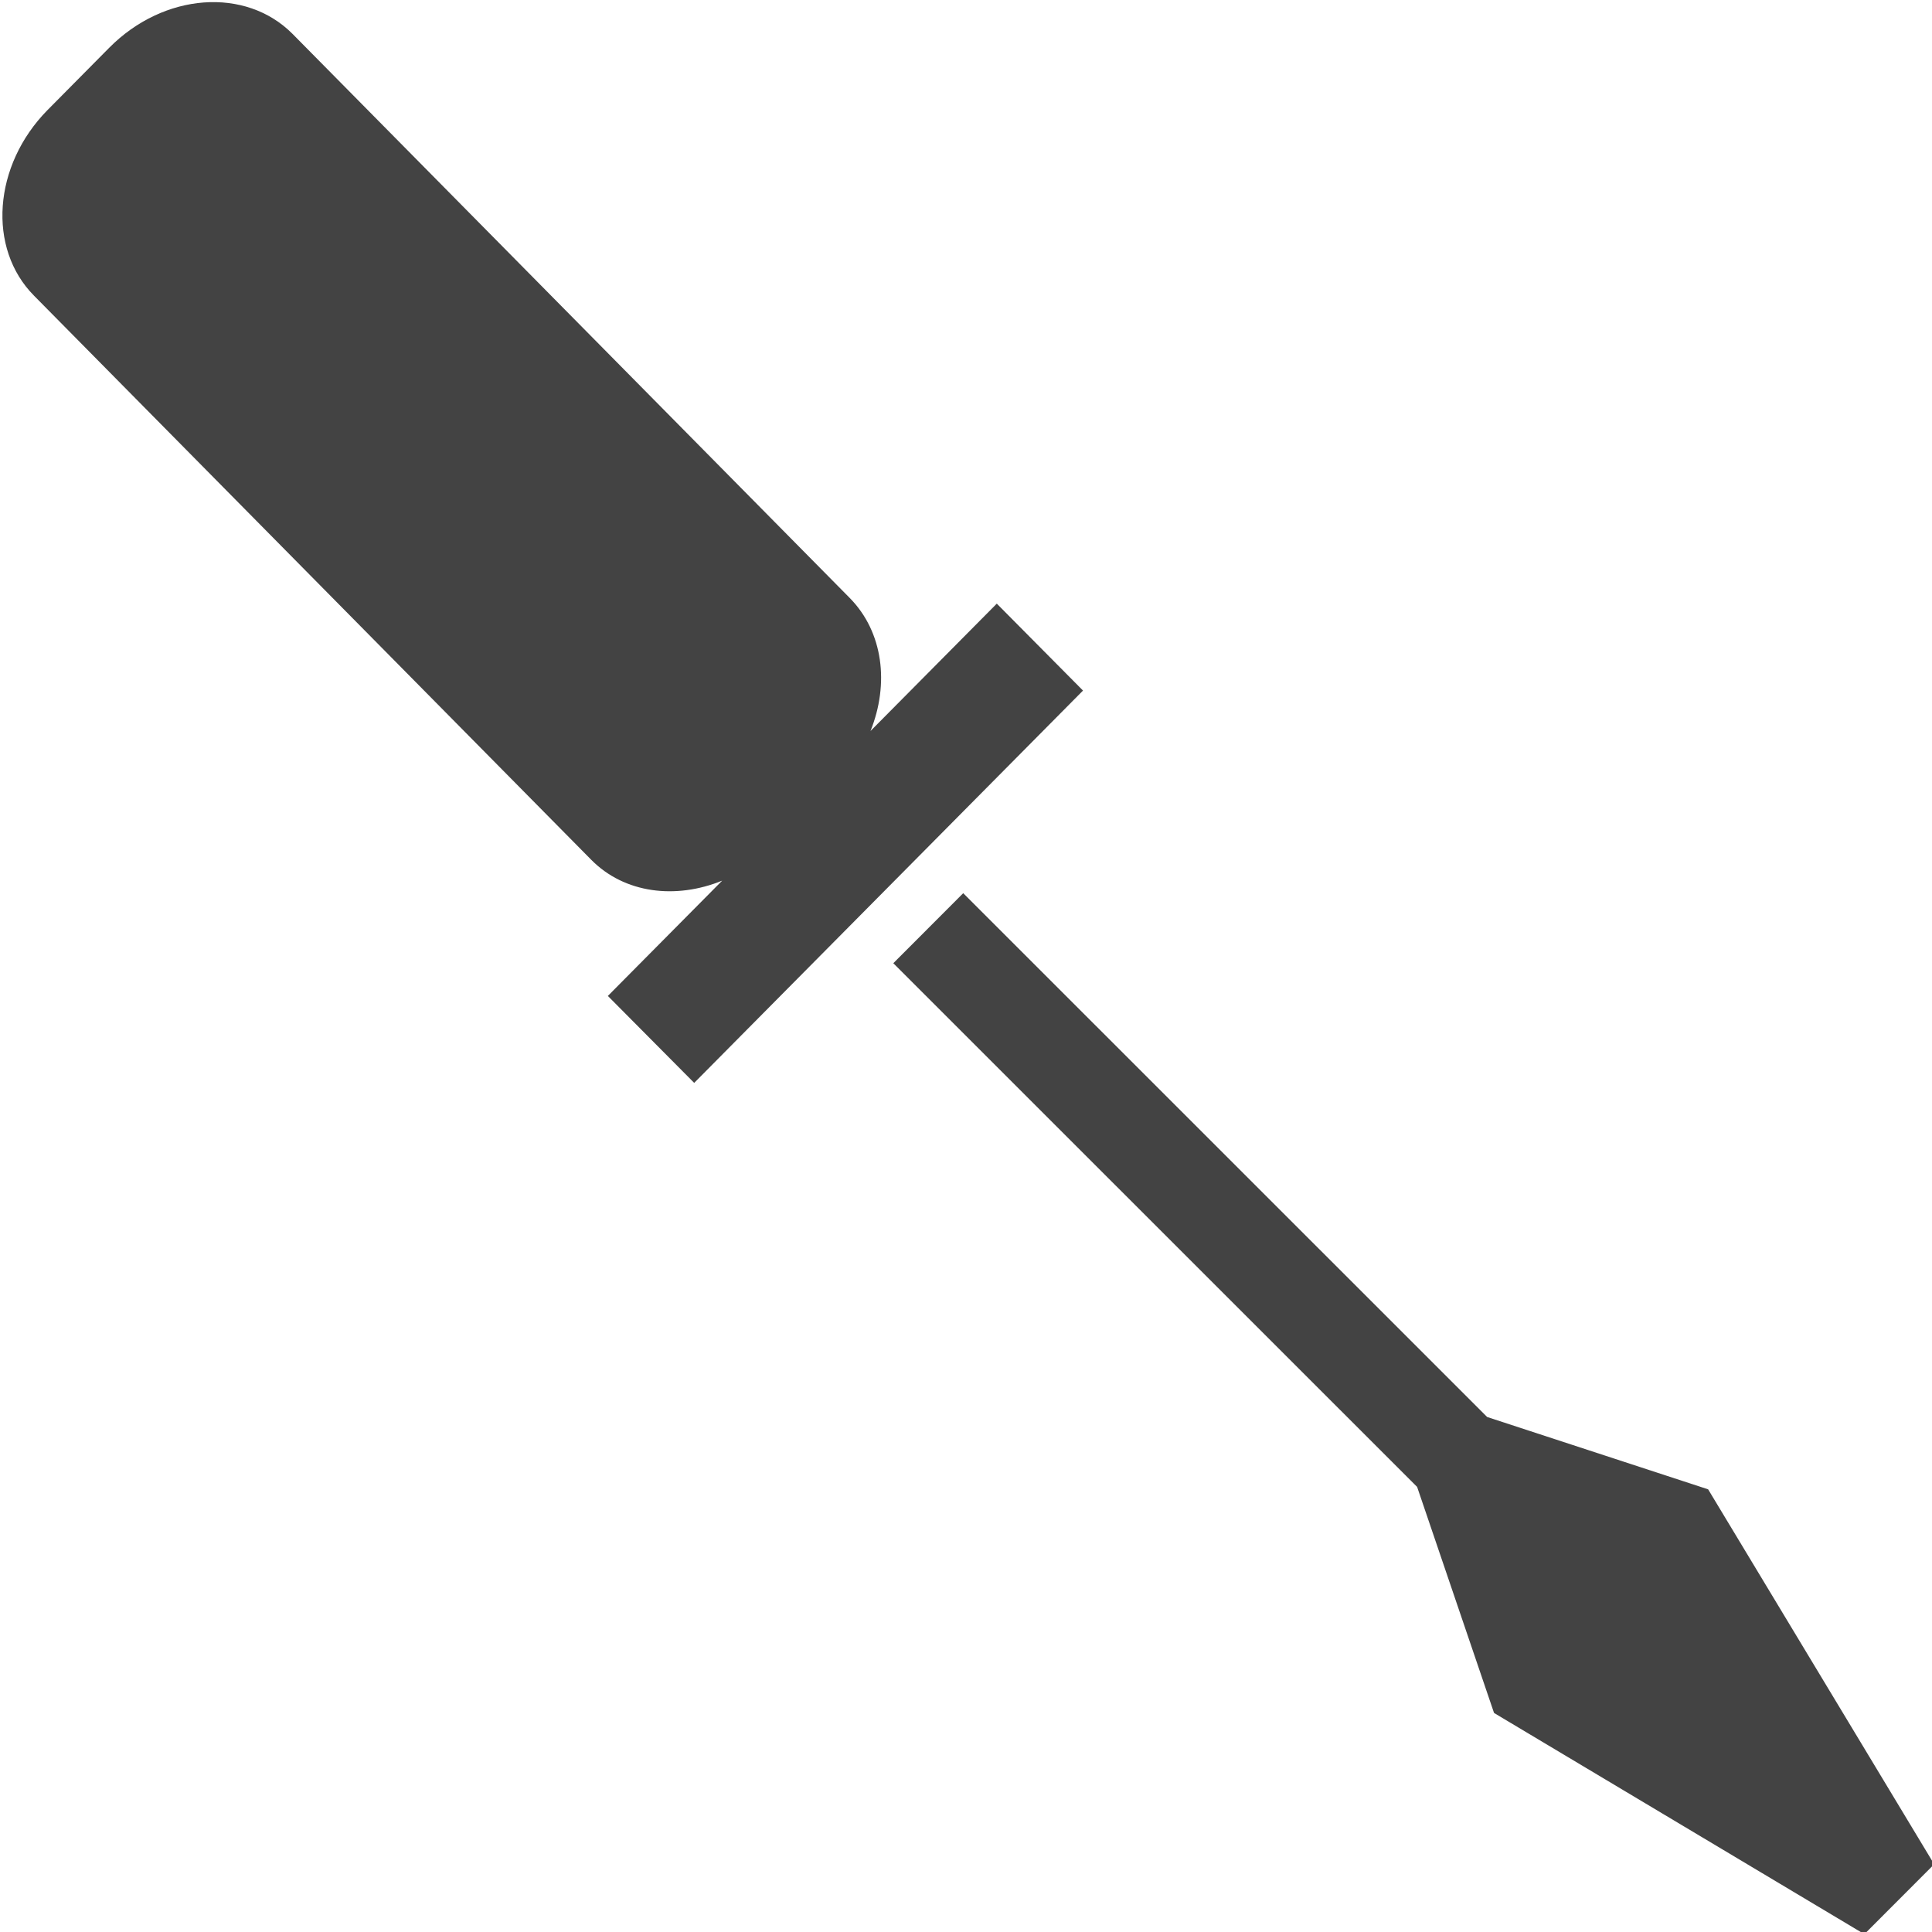 <?xml version="1.0" encoding="utf-8"?>
<!-- Uploaded to: SVG Repo, www.svgrepo.com, Generator: SVG Repo Mixer Tools -->
<svg width="800px" height="800px" viewBox="0 0 16 16" version="1.1" xmlns="http://www.w3.org/2000/svg" xmlns:xlink="http://www.w3.org/1999/xlink" class="si-glyph si-glyph-screw-driver">
    
    <title>94</title>
    
    <defs>
</defs>
    <g stroke="none" stroke-width="1" fill="none" fill-rule="evenodd">
        <g fill="#434343">
            <path d="M14.146,12.334 L12.316,11.735 L7.977,7.397 L7.398,7.977 L11.736,12.314 L12.373,14.186 L15.44,16.018 L16.018,15.439 L14.146,12.334 Z" class="si-glyph-fill">
</path>
            <path d="M8.255,4.999 L7.209,6.054 C7.366,5.664 7.315,5.235 7.038,4.953 L2.423,0.281 C2.035,-0.11 1.356,-0.061 0.904,0.396 L0.393,0.912 C-0.057,1.369 -0.107,2.057 0.282,2.449 L4.896,7.12 C5.172,7.4 5.597,7.45 5.981,7.293 L5.034,8.248 L5.749,8.968 L8.969,5.719 L8.255,4.999 L8.255,4.999 Z" class="si-glyph-fill">
</path>
        </g>
    </g>
</svg>